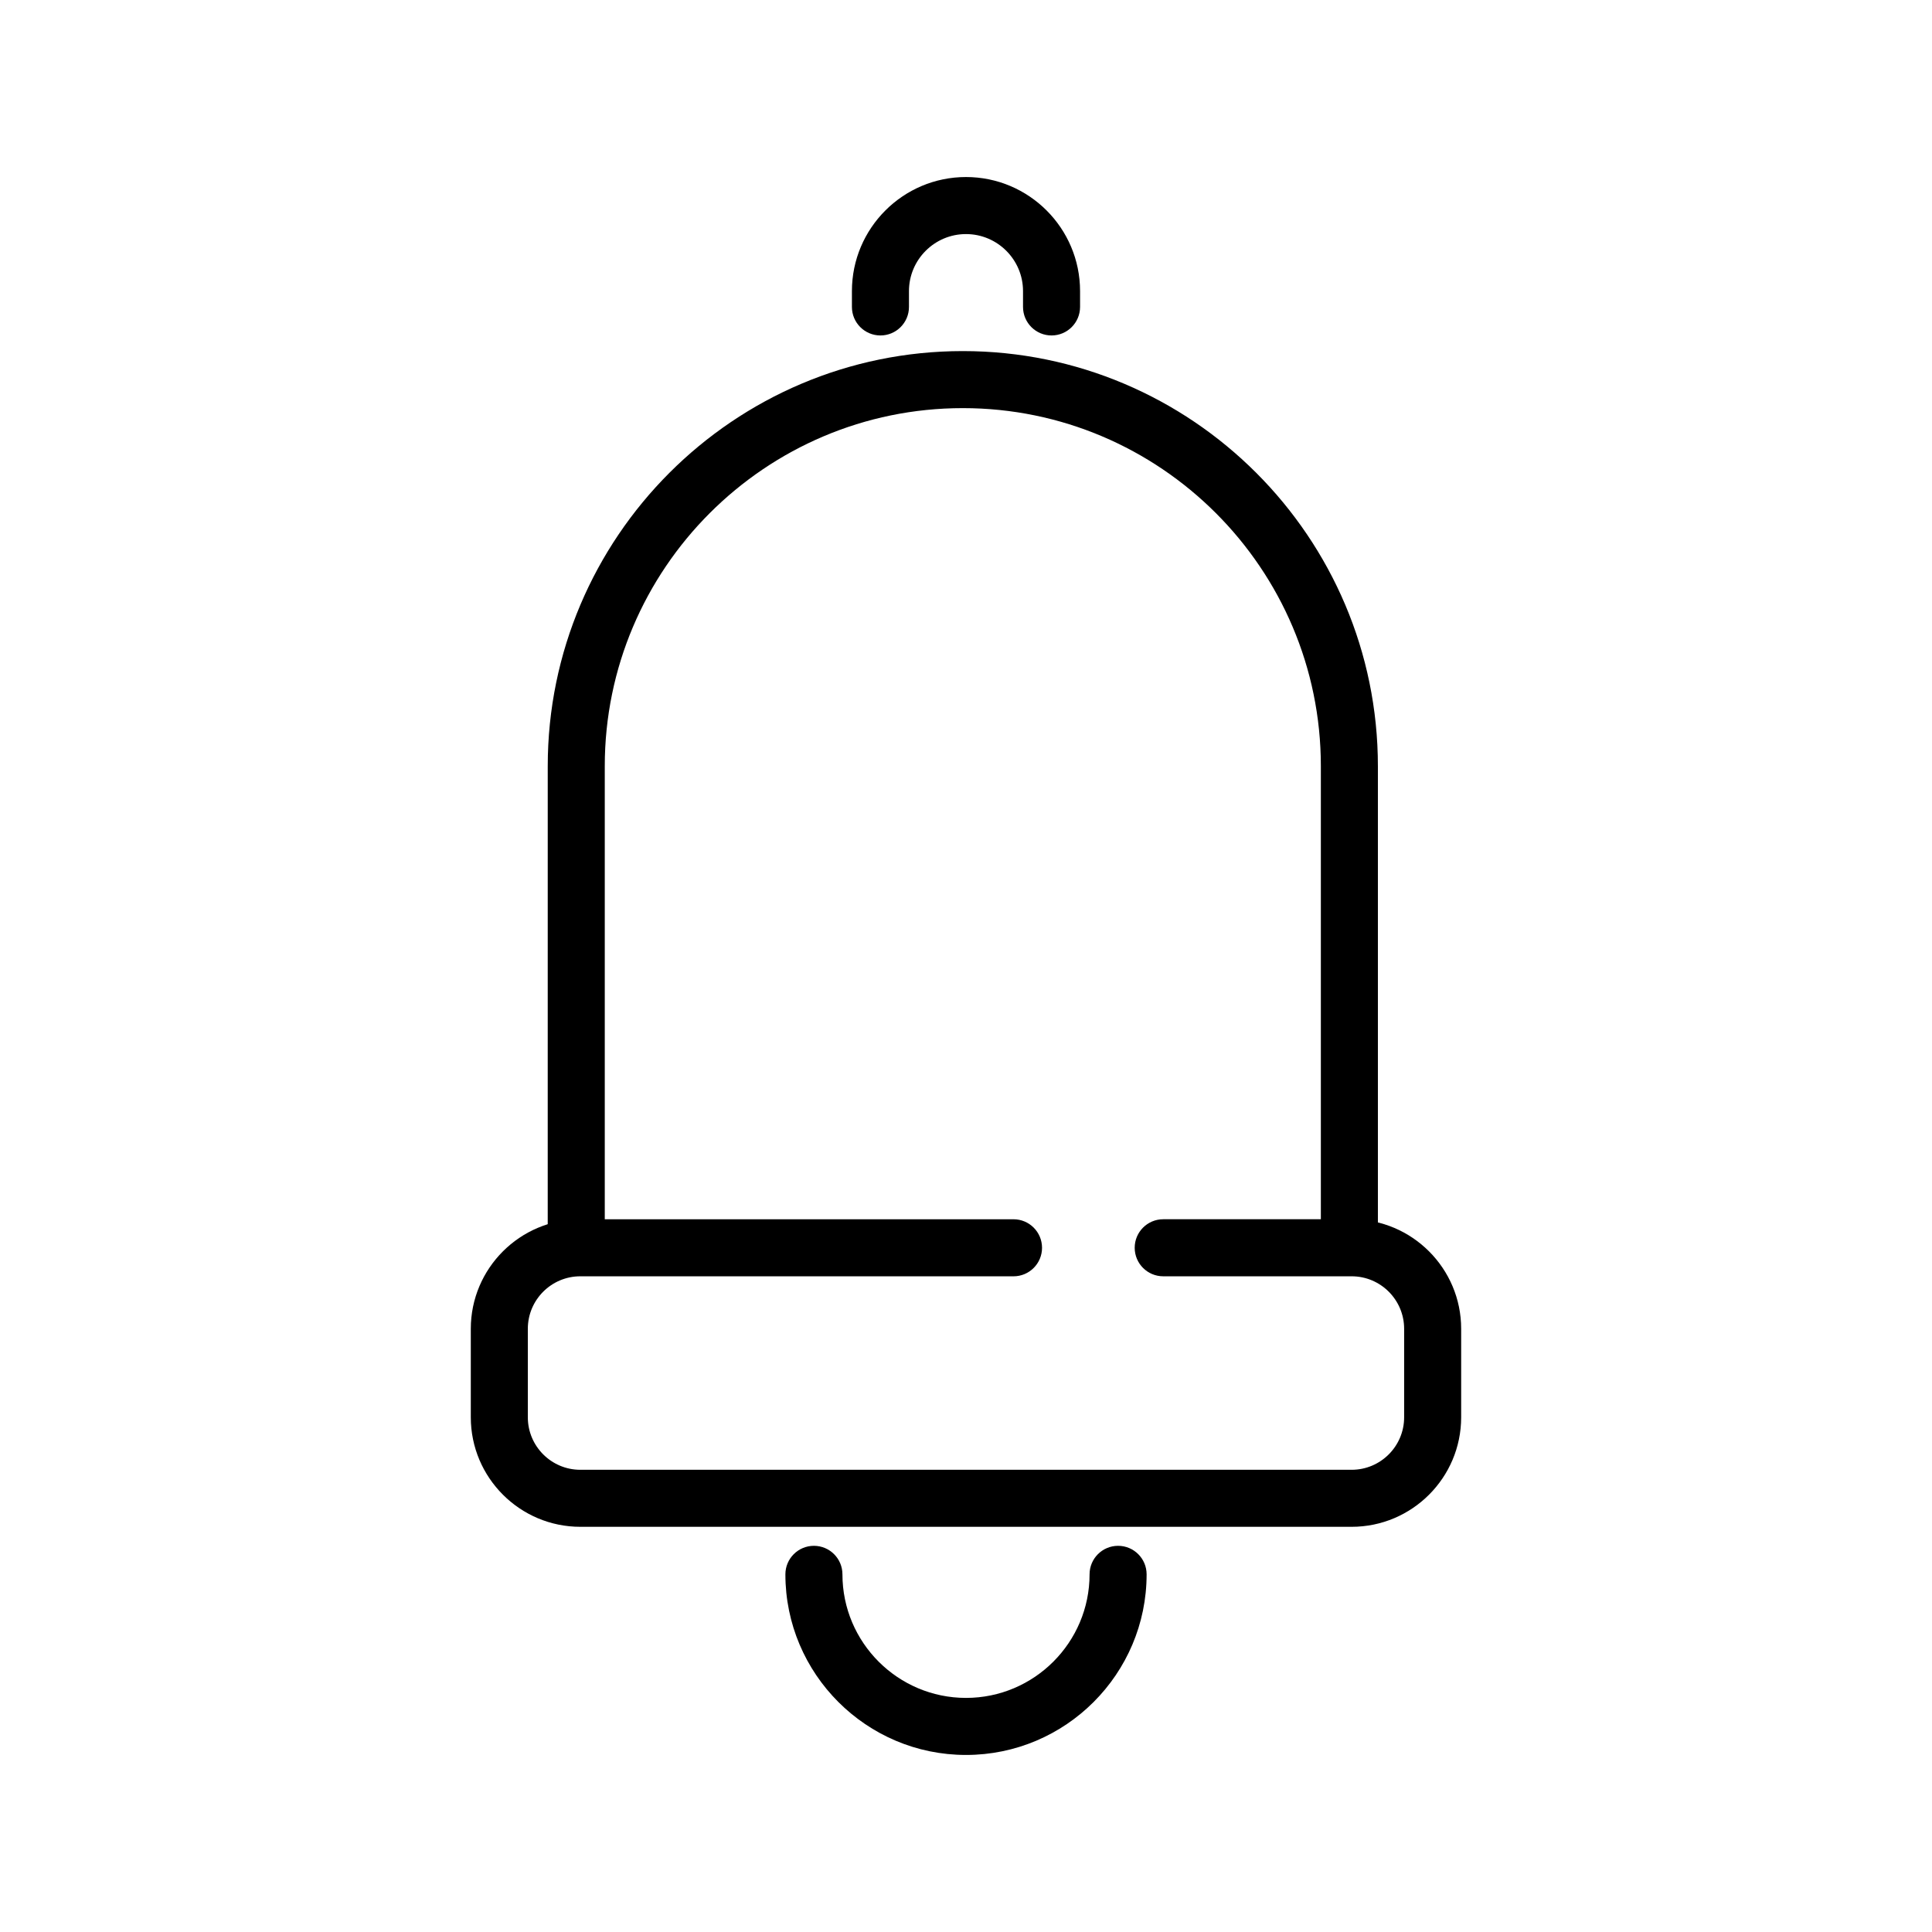 <?xml version="1.0" encoding="UTF-8"?>
<!-- Uploaded to: ICON Repo, www.iconrepo.com, Generator: ICON Repo Mixer Tools -->
<svg fill="#000000" width="800px" height="800px" version="1.1" viewBox="144 144 512 512" xmlns="http://www.w3.org/2000/svg">
 <g>
  <path d="m400 609.08c-26.391 0-47.863-21.473-47.863-47.863 0-4.172 3.379-7.559 7.559-7.559 4.176 0 7.559 3.387 7.559 7.559 0 18.055 14.691 32.746 32.746 32.746s32.746-14.691 32.746-32.746c0-4.172 3.379-7.559 7.559-7.559 4.176 0 7.559 3.387 7.559 7.559-0.004 26.391-21.477 47.863-47.863 47.863z"/>
  <path d="m502.2 548.62h-204.41c-16 0-29.023-13.02-29.023-29.023v-23.457c0-16.008 13.02-29.023 29.023-29.023h114.8c4.176 0 7.559 3.387 7.559 7.559s-3.379 7.559-7.559 7.559l-114.8-0.004c-7.668 0-13.91 6.238-13.91 13.91v23.457c0 7.668 6.238 13.91 13.91 13.91h204.41c7.668 0 13.91-6.238 13.91-13.91v-23.457c0-7.668-6.238-13.91-13.91-13.91h-49.934c-4.176 0-7.559-3.387-7.559-7.559s3.379-7.559 7.559-7.559h49.934c16 0 29.023 13.02 29.023 29.023v23.457c0 16.012-13.023 29.027-29.023 29.027z"/>
  <path d="m501.6 477.19c-4.176 0-7.559-3.387-7.559-7.559v-122.59c0-52.32-42.562-94.883-94.883-94.883-52.32 0-94.887 42.562-94.887 94.883v122.59c0 4.172-3.379 7.559-7.559 7.559-4.176 0-7.559-3.387-7.559-7.559l0.004-122.59c0-60.652 49.344-110 110-110s110 49.344 110 110v122.59c0.008 4.168-3.379 7.555-7.551 7.555z"/>
  <path d="m422.67 232.9c-4.176 0-7.559-3.387-7.559-7.559v-4.195c0-8.332-6.781-15.113-15.113-15.113s-15.113 6.781-15.113 15.113v4.195c0 4.172-3.379 7.559-7.559 7.559-4.176 0-7.559-3.387-7.559-7.559v-4.195c0-16.672 13.559-30.23 30.23-30.23s30.23 13.559 30.23 30.23v4.195c-0.004 4.176-3.383 7.559-7.559 7.559z"/>
 </g>
</svg>